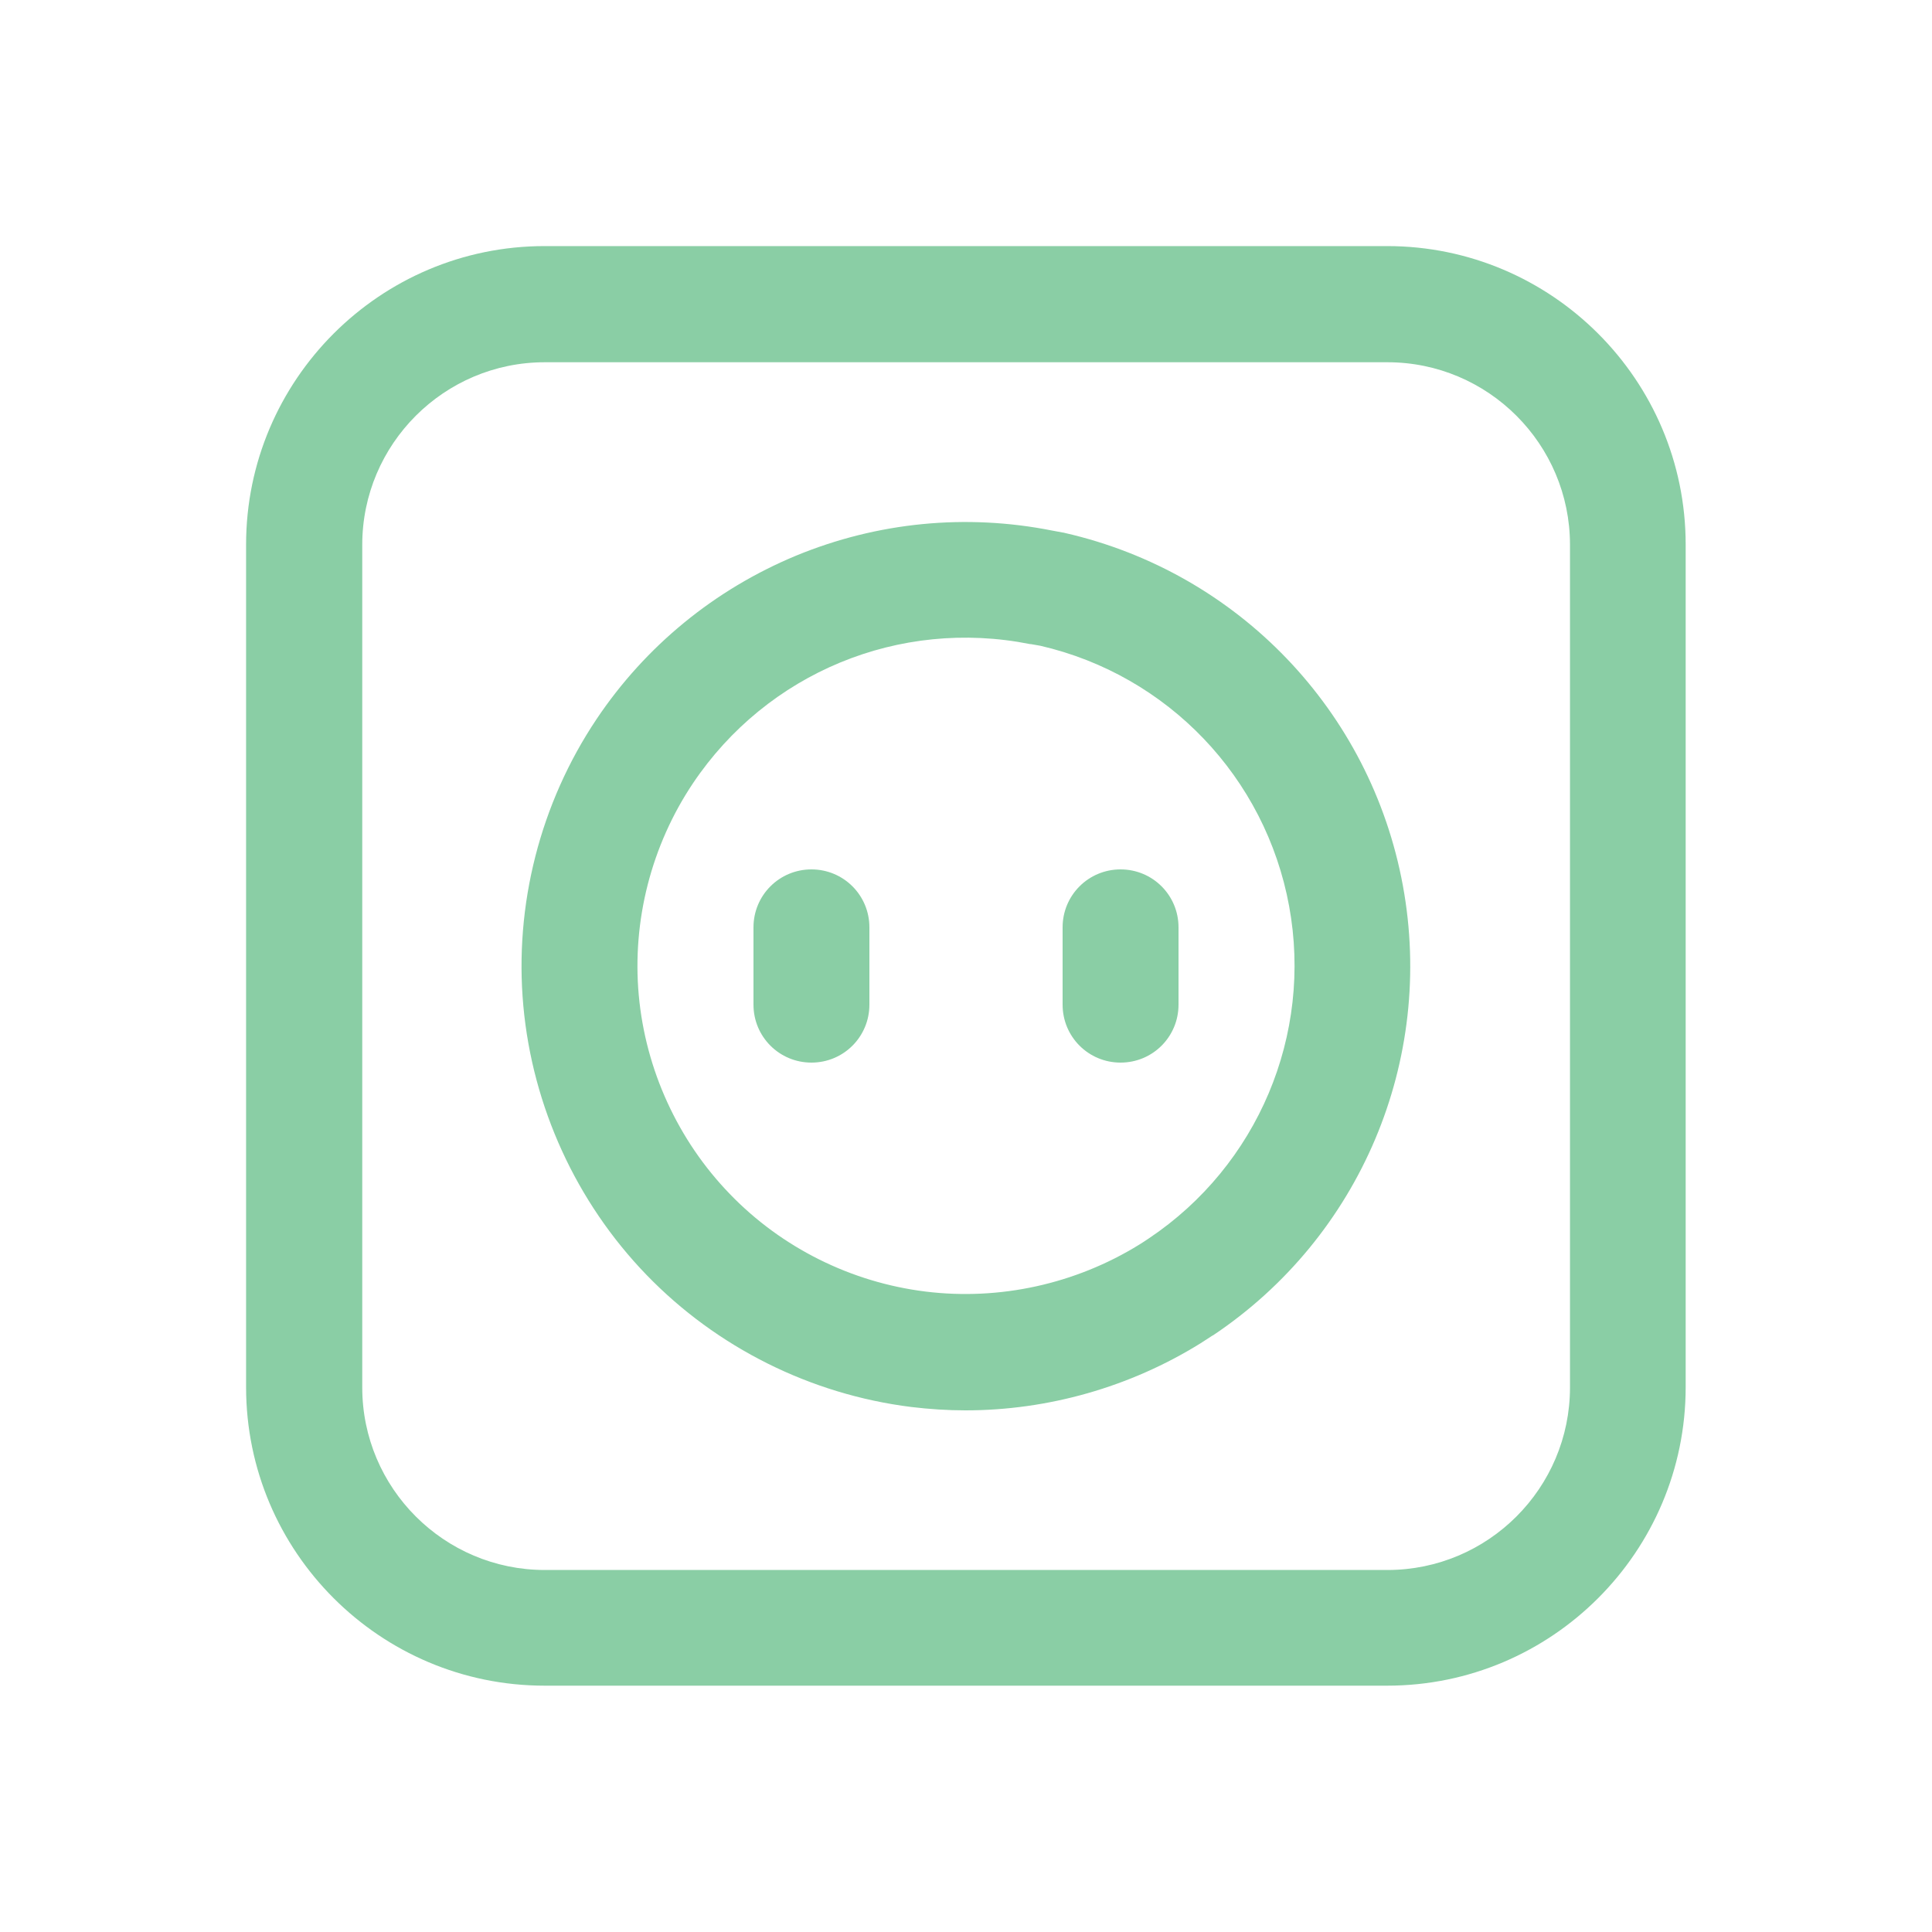 <svg width="80" height="80" viewBox="0 0 80 80" fill="none" xmlns="http://www.w3.org/2000/svg">
<path d="M39.98 58.4C39.23 58.4 38.48 58.35 37.73 58.26C33.57 57.74 29.68 55.8 26.77 52.79C23.86 49.78 22.05 45.82 21.67 41.65C21.29 37.48 22.37 33.26 24.7 29.78C26.73 26.75 29.59 24.41 32.96 23.01C36.33 21.62 40 21.26 43.57 21.97L44 22.05C44.03 22.05 44.06 22.06 44.1 22.07C51.27 23.71 56.76 29.44 58.09 36.67C59.42 43.9 56.33 51.22 50.22 55.3C50.22 55.3 50.22 55.3 50.21 55.3C50.03 55.42 49.87 55.52 49.7 55.63C46.78 57.44 43.39 58.4 39.98 58.4ZM28.69 32.44C26.97 35.01 26.17 38.13 26.45 41.21C26.73 44.29 28.07 47.22 30.22 49.44C32.37 51.67 35.25 53.1 38.32 53.48C41.39 53.86 44.53 53.17 47.17 51.54C47.29 51.46 47.43 51.38 47.57 51.28C52.08 48.26 54.36 42.86 53.38 37.52C52.4 32.19 48.36 27.96 43.08 26.74L42.68 26.67C42.67 26.67 42.66 26.67 42.65 26.67C37.24 25.59 31.76 27.86 28.69 32.44Z" fill="#8ACEA5"/>
<path d="M57.44 69.8H22.55C15.74 69.8 10.19 64.26 10.19 57.44V22.55C10.19 15.74 15.73 10.19 22.55 10.19H57.44C64.25 10.19 69.8 15.73 69.8 22.55V57.44C69.8 64.25 64.26 69.8 57.44 69.8ZM22.56 15C18.39 15 15 18.39 15 22.56V57.45C15 61.62 18.39 65.01 22.56 65.01H57.45C61.62 65.01 65.01 61.62 65.01 57.45V22.56C65.01 18.39 61.62 15 57.45 15H22.56Z" fill="#8ACEA5"/>
<path d="M31.2 41.6C31.2 42.93 32.27 44 33.6 44C34.93 44 36 42.93 36 41.6H31.2ZM36 38.4C36 37.07 34.93 36 33.6 36C32.27 36 31.2 37.07 31.2 38.4H36ZM44 41.6C44 42.93 45.07 44 46.4 44C47.73 44 48.8 42.93 48.8 41.6H44ZM48.8 38.4C48.8 37.07 47.73 36 46.4 36C45.07 36 44 37.07 44 38.4H48.8ZM36 41.6V38.4H31.2V41.6H36ZM48.8 41.6V38.4H44V41.6H48.8Z" fill="#8ACEA5"/>
</svg>
